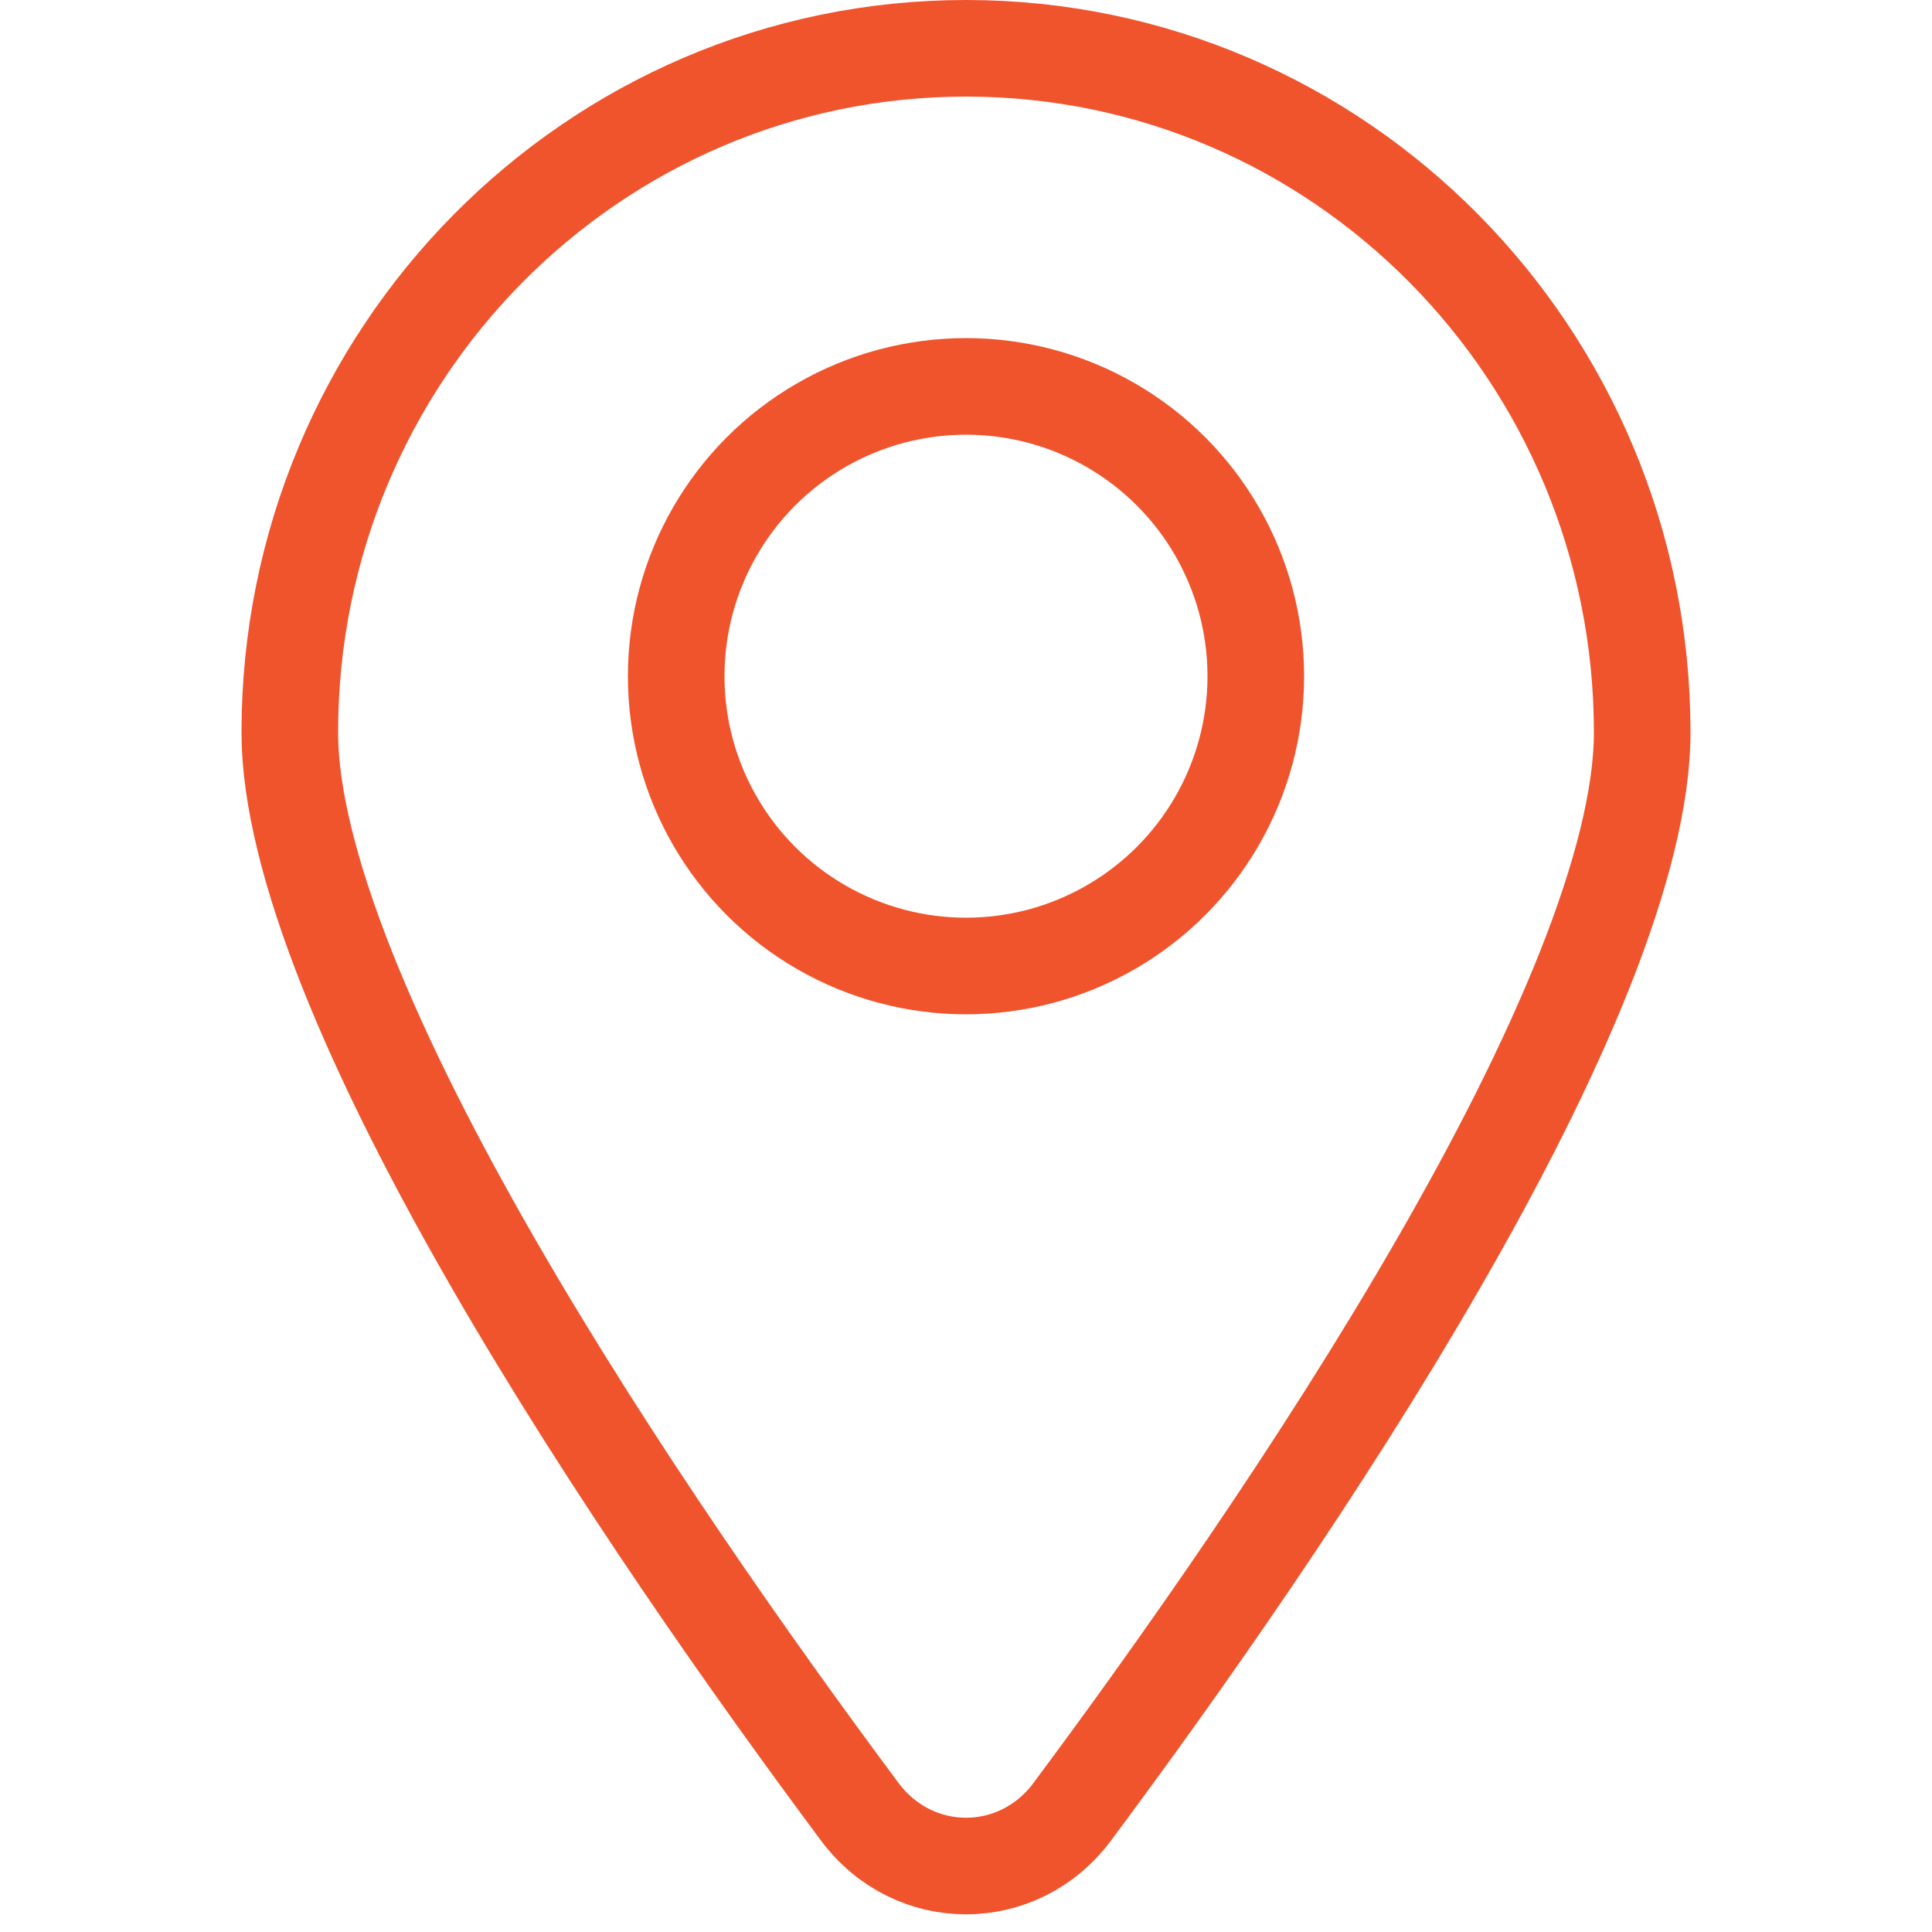 <svg class="icon icon-map-pin" aria-hidden="true" focusable="false" role="presentation" viewBox="0 0 40 40" fill="none" xmlns="http://www.w3.org/2000/svg">
  <path d="M34 15.167C34 16.473 33.577 18.147 32.812 20.074C32.053 21.984 30.989 24.069 29.776 26.171C27.352 30.377 24.379 34.584 22.2 37.51C21.084 39.009 18.916 39.009 17.8 37.51C15.621 34.584 12.648 30.377 10.223 26.171C9.011 24.069 7.947 21.984 7.188 20.074C6.423 18.147 6 16.473 6 15.167C6 7.332 12.278 1 20 1C27.722 1 34 7.332 34 15.167Z" stroke="#f0542d" stroke-width="2"></path>
  <circle cx="20" cy="14" r="6" stroke="#f0542d" stroke-width="2"></circle>
</svg>